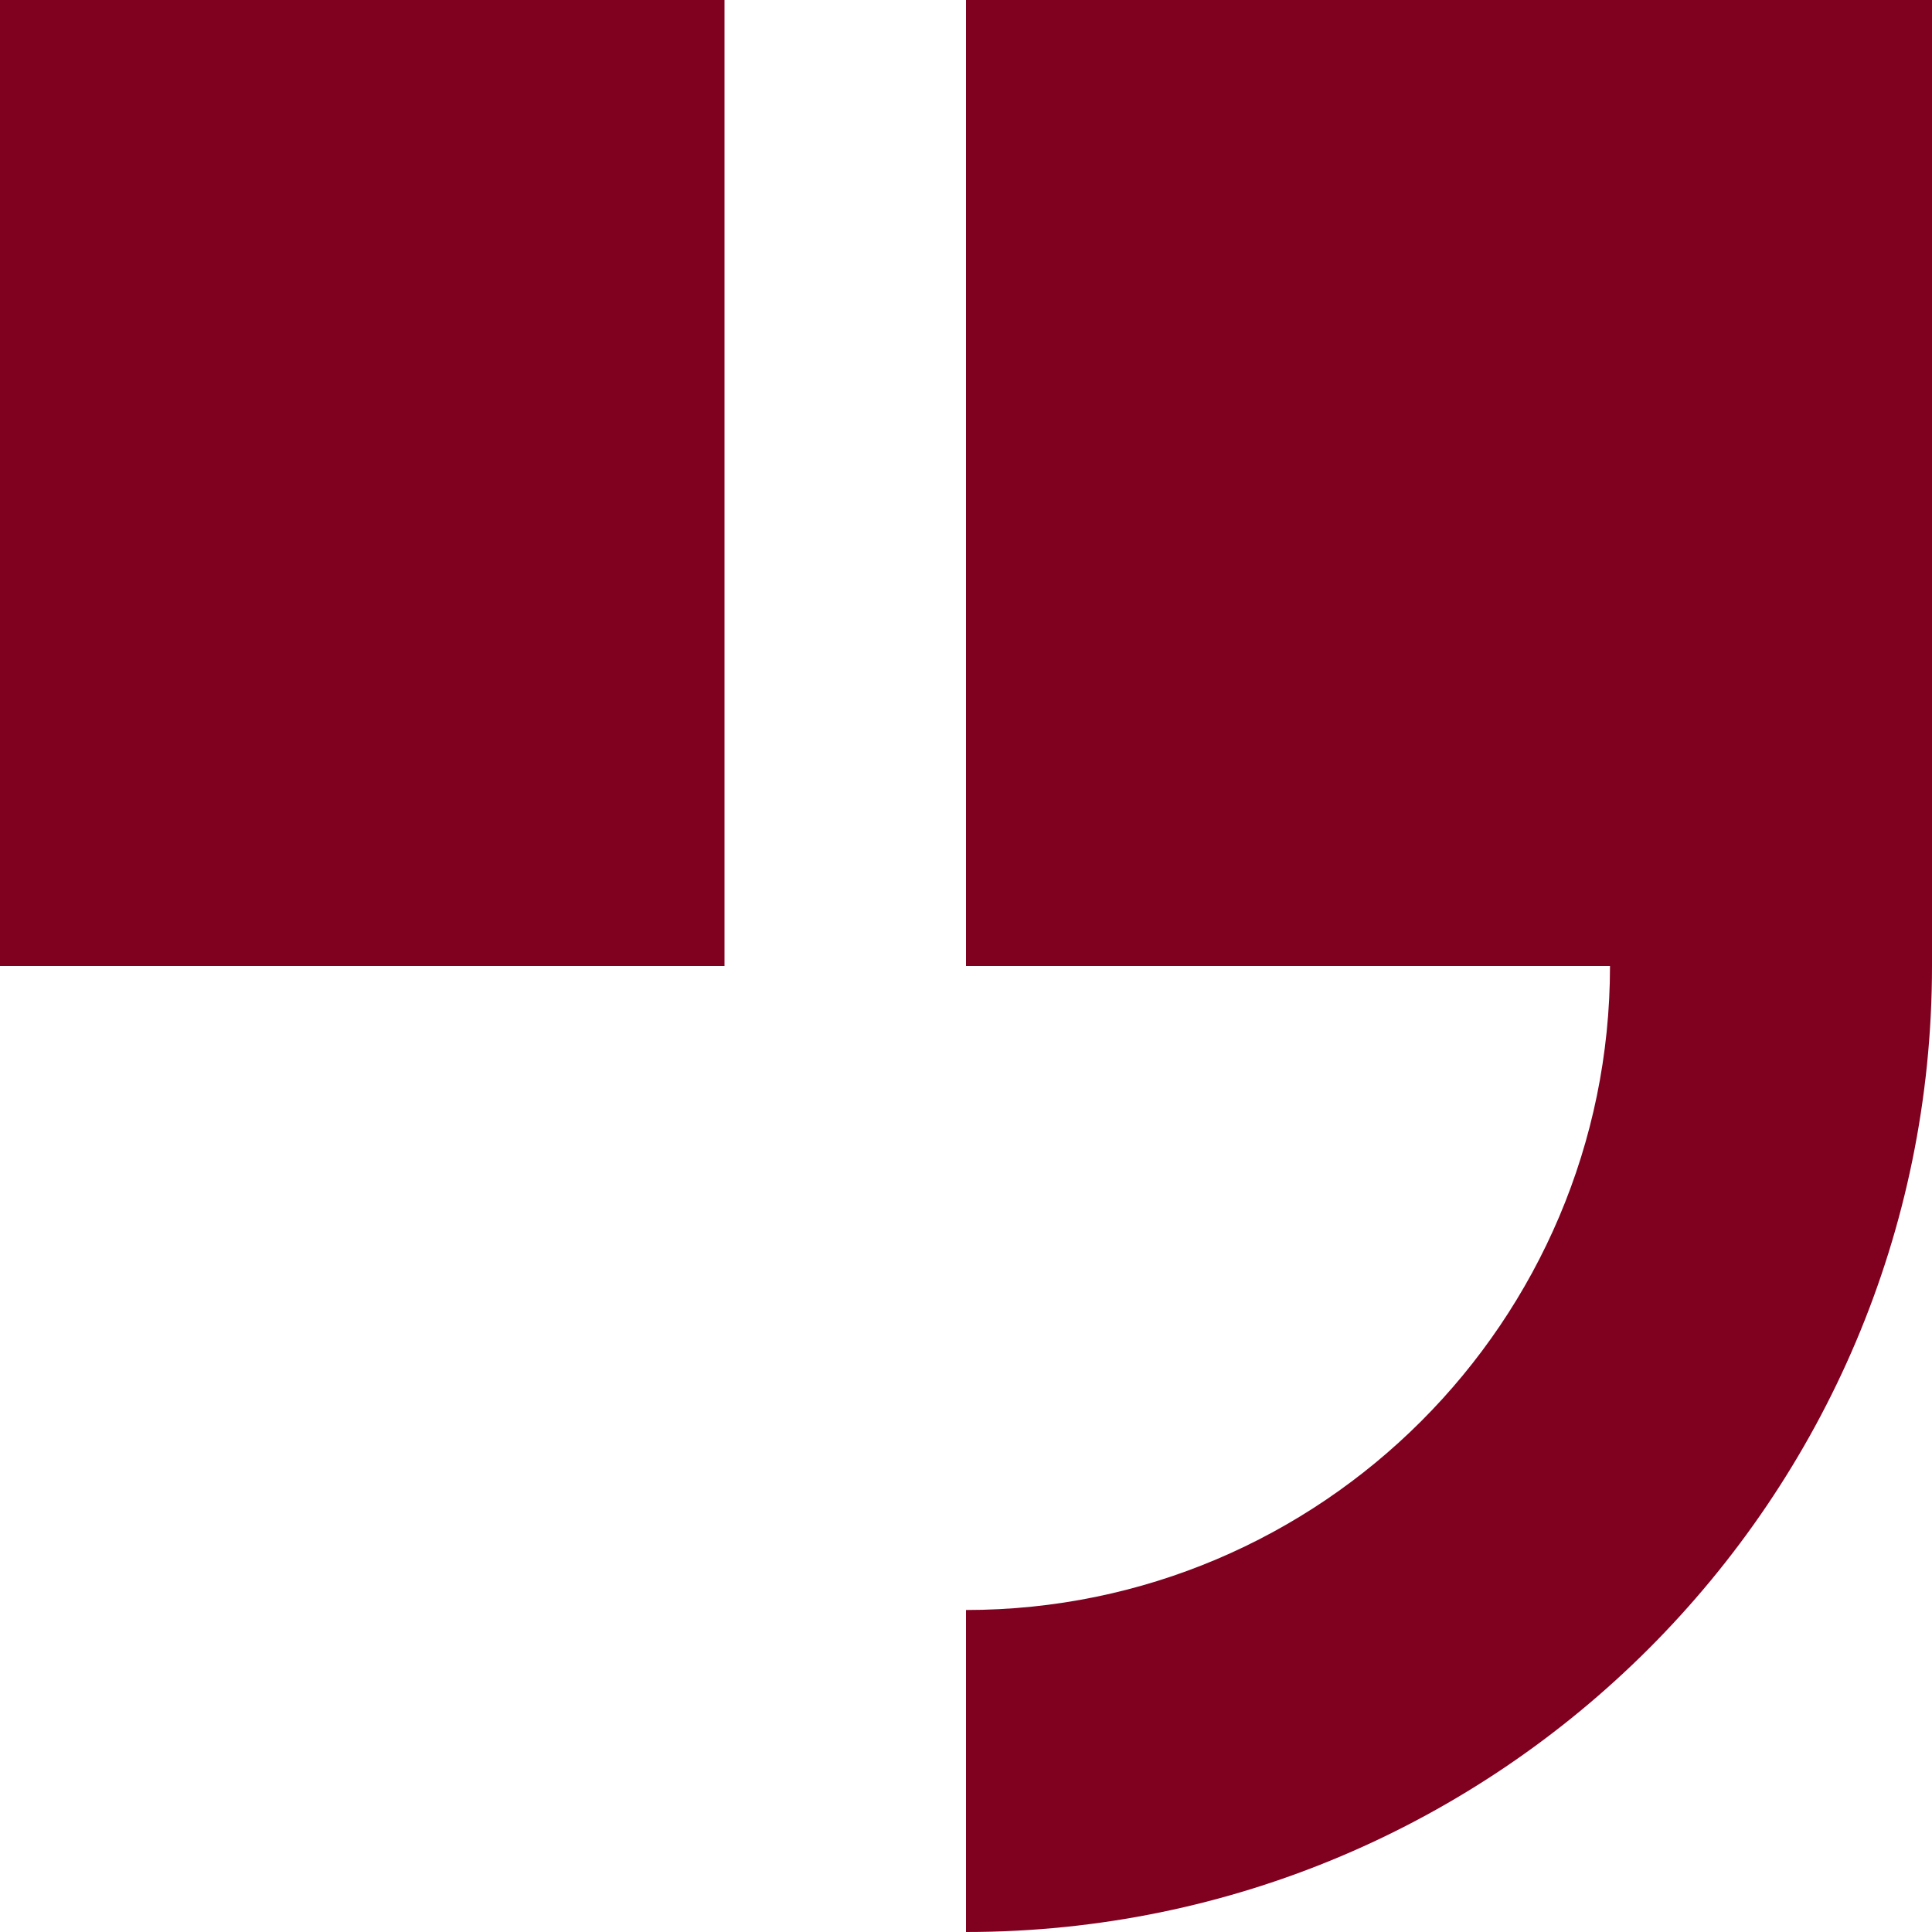 <svg width="45" height="45" viewBox="0 0 45 45" fill="none" xmlns="http://www.w3.org/2000/svg">
<g clip-path="url(#clip0_392_6551)">
<path d="M22.5 0V22.5H37.5C37.5 30.77 30.775 37.5 22.5 37.5V45C34.905 45 45 34.905 45 22.5V0H22.5Z" fill="#80001F"/>
<path d="M16.875 0H0V22.5H16.875V0Z" fill="#80001F"/>
</g>
<defs>
<clipPath id="clip0_392_6551">
<rect width="45" height="45" fill="white"/>
</clipPath>
</defs>
</svg>
